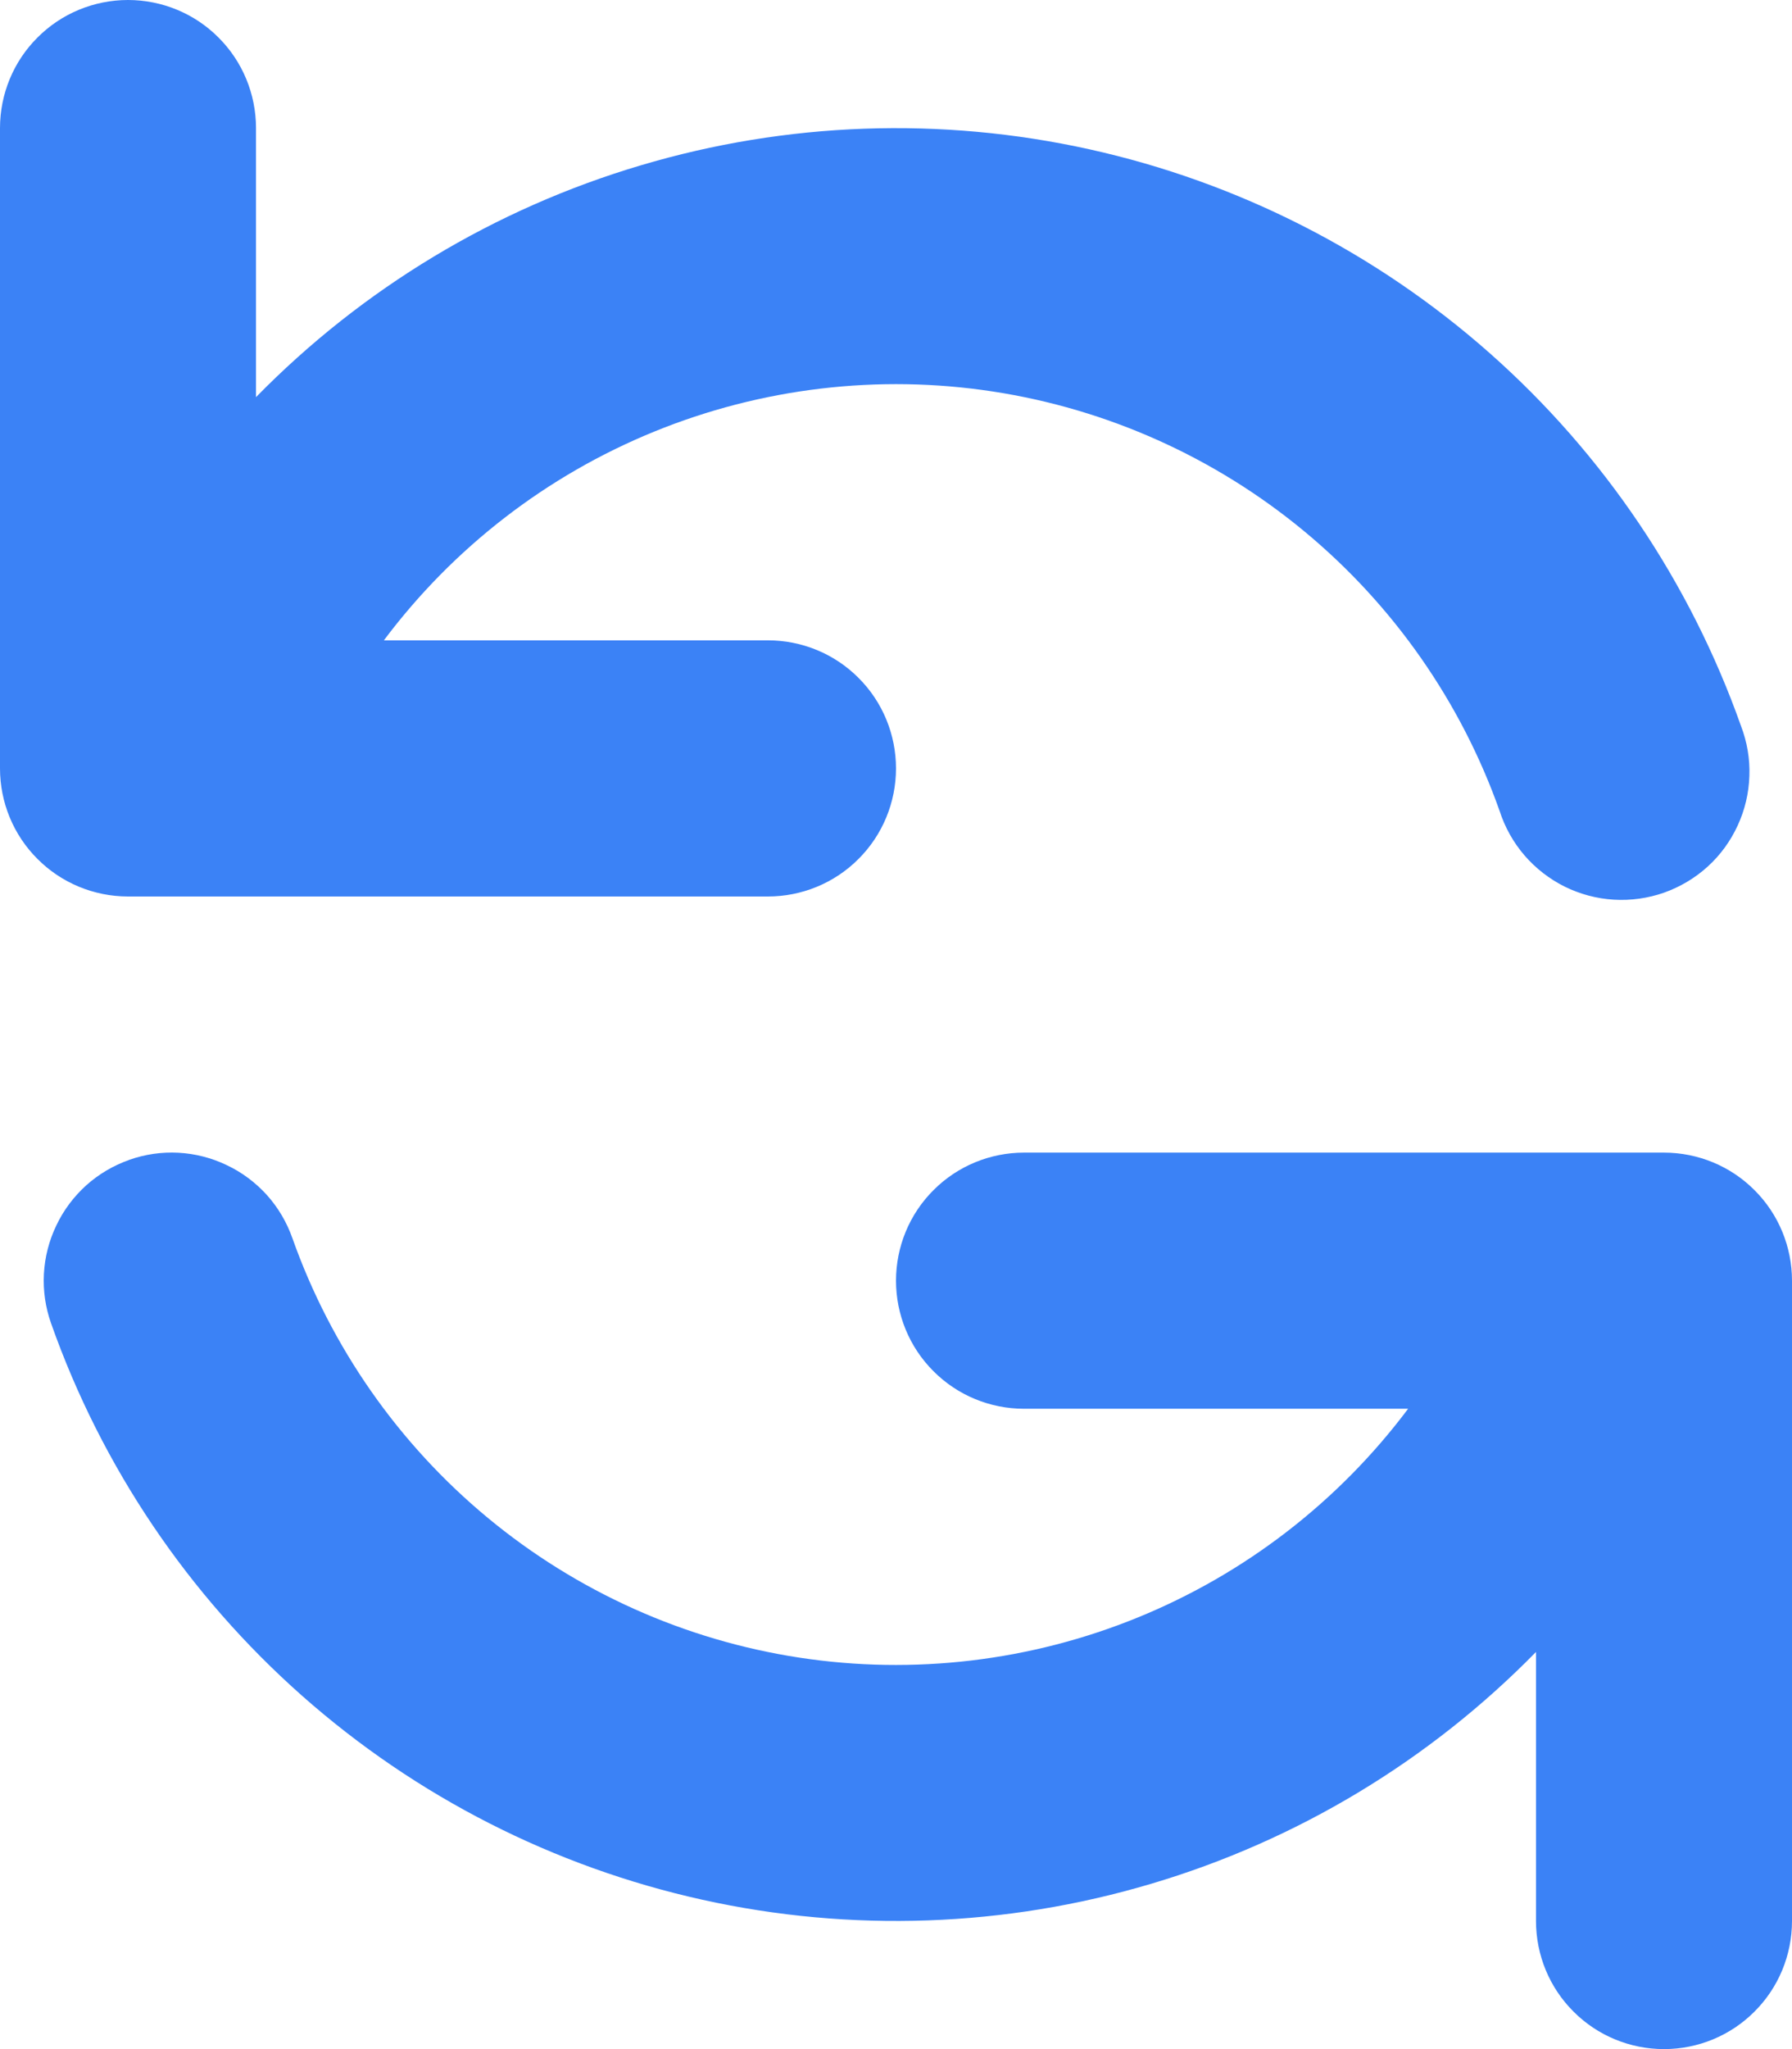 <svg width="14" height="16" viewBox="0 0 14 16" fill="none" xmlns="http://www.w3.org/2000/svg">
<path fill-rule="evenodd" clip-rule="evenodd" d="M1 0C1.265 0 1.52 0.105 1.707 0.293C1.895 0.48 2 0.735 2 1V3.101C2.832 2.252 3.866 1.629 5.006 1.291C6.145 0.952 7.352 0.909 8.512 1.166C9.673 1.423 10.749 1.971 11.639 2.758C12.529 3.545 13.204 4.547 13.601 5.667C13.649 5.792 13.672 5.925 13.667 6.059C13.663 6.192 13.632 6.324 13.576 6.445C13.52 6.567 13.441 6.676 13.342 6.766C13.243 6.856 13.127 6.925 13.001 6.97C12.875 7.014 12.741 7.033 12.608 7.025C12.474 7.017 12.344 6.982 12.224 6.923C12.104 6.863 11.998 6.781 11.91 6.679C11.823 6.578 11.757 6.46 11.716 6.333C11.414 5.48 10.886 4.725 10.189 4.148C9.492 3.571 8.651 3.194 7.757 3.057C6.862 2.92 5.947 3.029 5.109 3.371C4.271 3.713 3.542 4.276 2.999 5H6C6.265 5 6.52 5.105 6.707 5.293C6.895 5.48 7 5.735 7 6C7 6.265 6.895 6.52 6.707 6.707C6.52 6.895 6.265 7 6 7H1C0.735 7 0.48 6.895 0.293 6.707C0.105 6.52 0 6.265 0 6V1C0 0.735 0.105 0.48 0.293 0.293C0.48 0.105 0.735 0 1 0ZM1.008 9.057C1.132 9.013 1.263 8.994 1.394 9.001C1.525 9.008 1.654 9.041 1.772 9.098C1.891 9.154 1.997 9.234 2.085 9.331C2.173 9.429 2.24 9.543 2.284 9.667C2.586 10.52 3.114 11.275 3.811 11.852C4.508 12.429 5.349 12.806 6.243 12.943C7.138 13.08 8.053 12.971 8.891 12.629C9.729 12.287 10.458 11.724 11.001 11H8C7.735 11 7.48 10.895 7.293 10.707C7.105 10.52 7 10.265 7 10C7 9.735 7.105 9.48 7.293 9.293C7.48 9.105 7.735 9 8 9H13C13.265 9 13.52 9.105 13.707 9.293C13.895 9.48 14 9.735 14 10V15C14 15.265 13.895 15.52 13.707 15.707C13.52 15.895 13.265 16 13 16C12.735 16 12.48 15.895 12.293 15.707C12.105 15.52 12 15.265 12 15V12.899C11.168 13.748 10.134 14.371 8.994 14.709C7.855 15.048 6.648 15.091 5.488 14.834C4.327 14.577 3.251 14.029 2.361 13.242C1.471 12.455 0.795 11.454 0.399 10.333C0.355 10.209 0.336 10.078 0.343 9.947C0.35 9.816 0.383 9.687 0.44 9.569C0.496 9.45 0.576 9.344 0.673 9.256C0.771 9.168 0.885 9.101 1.009 9.057H1.008Z" fill="#3B82F6"/>
</svg>
